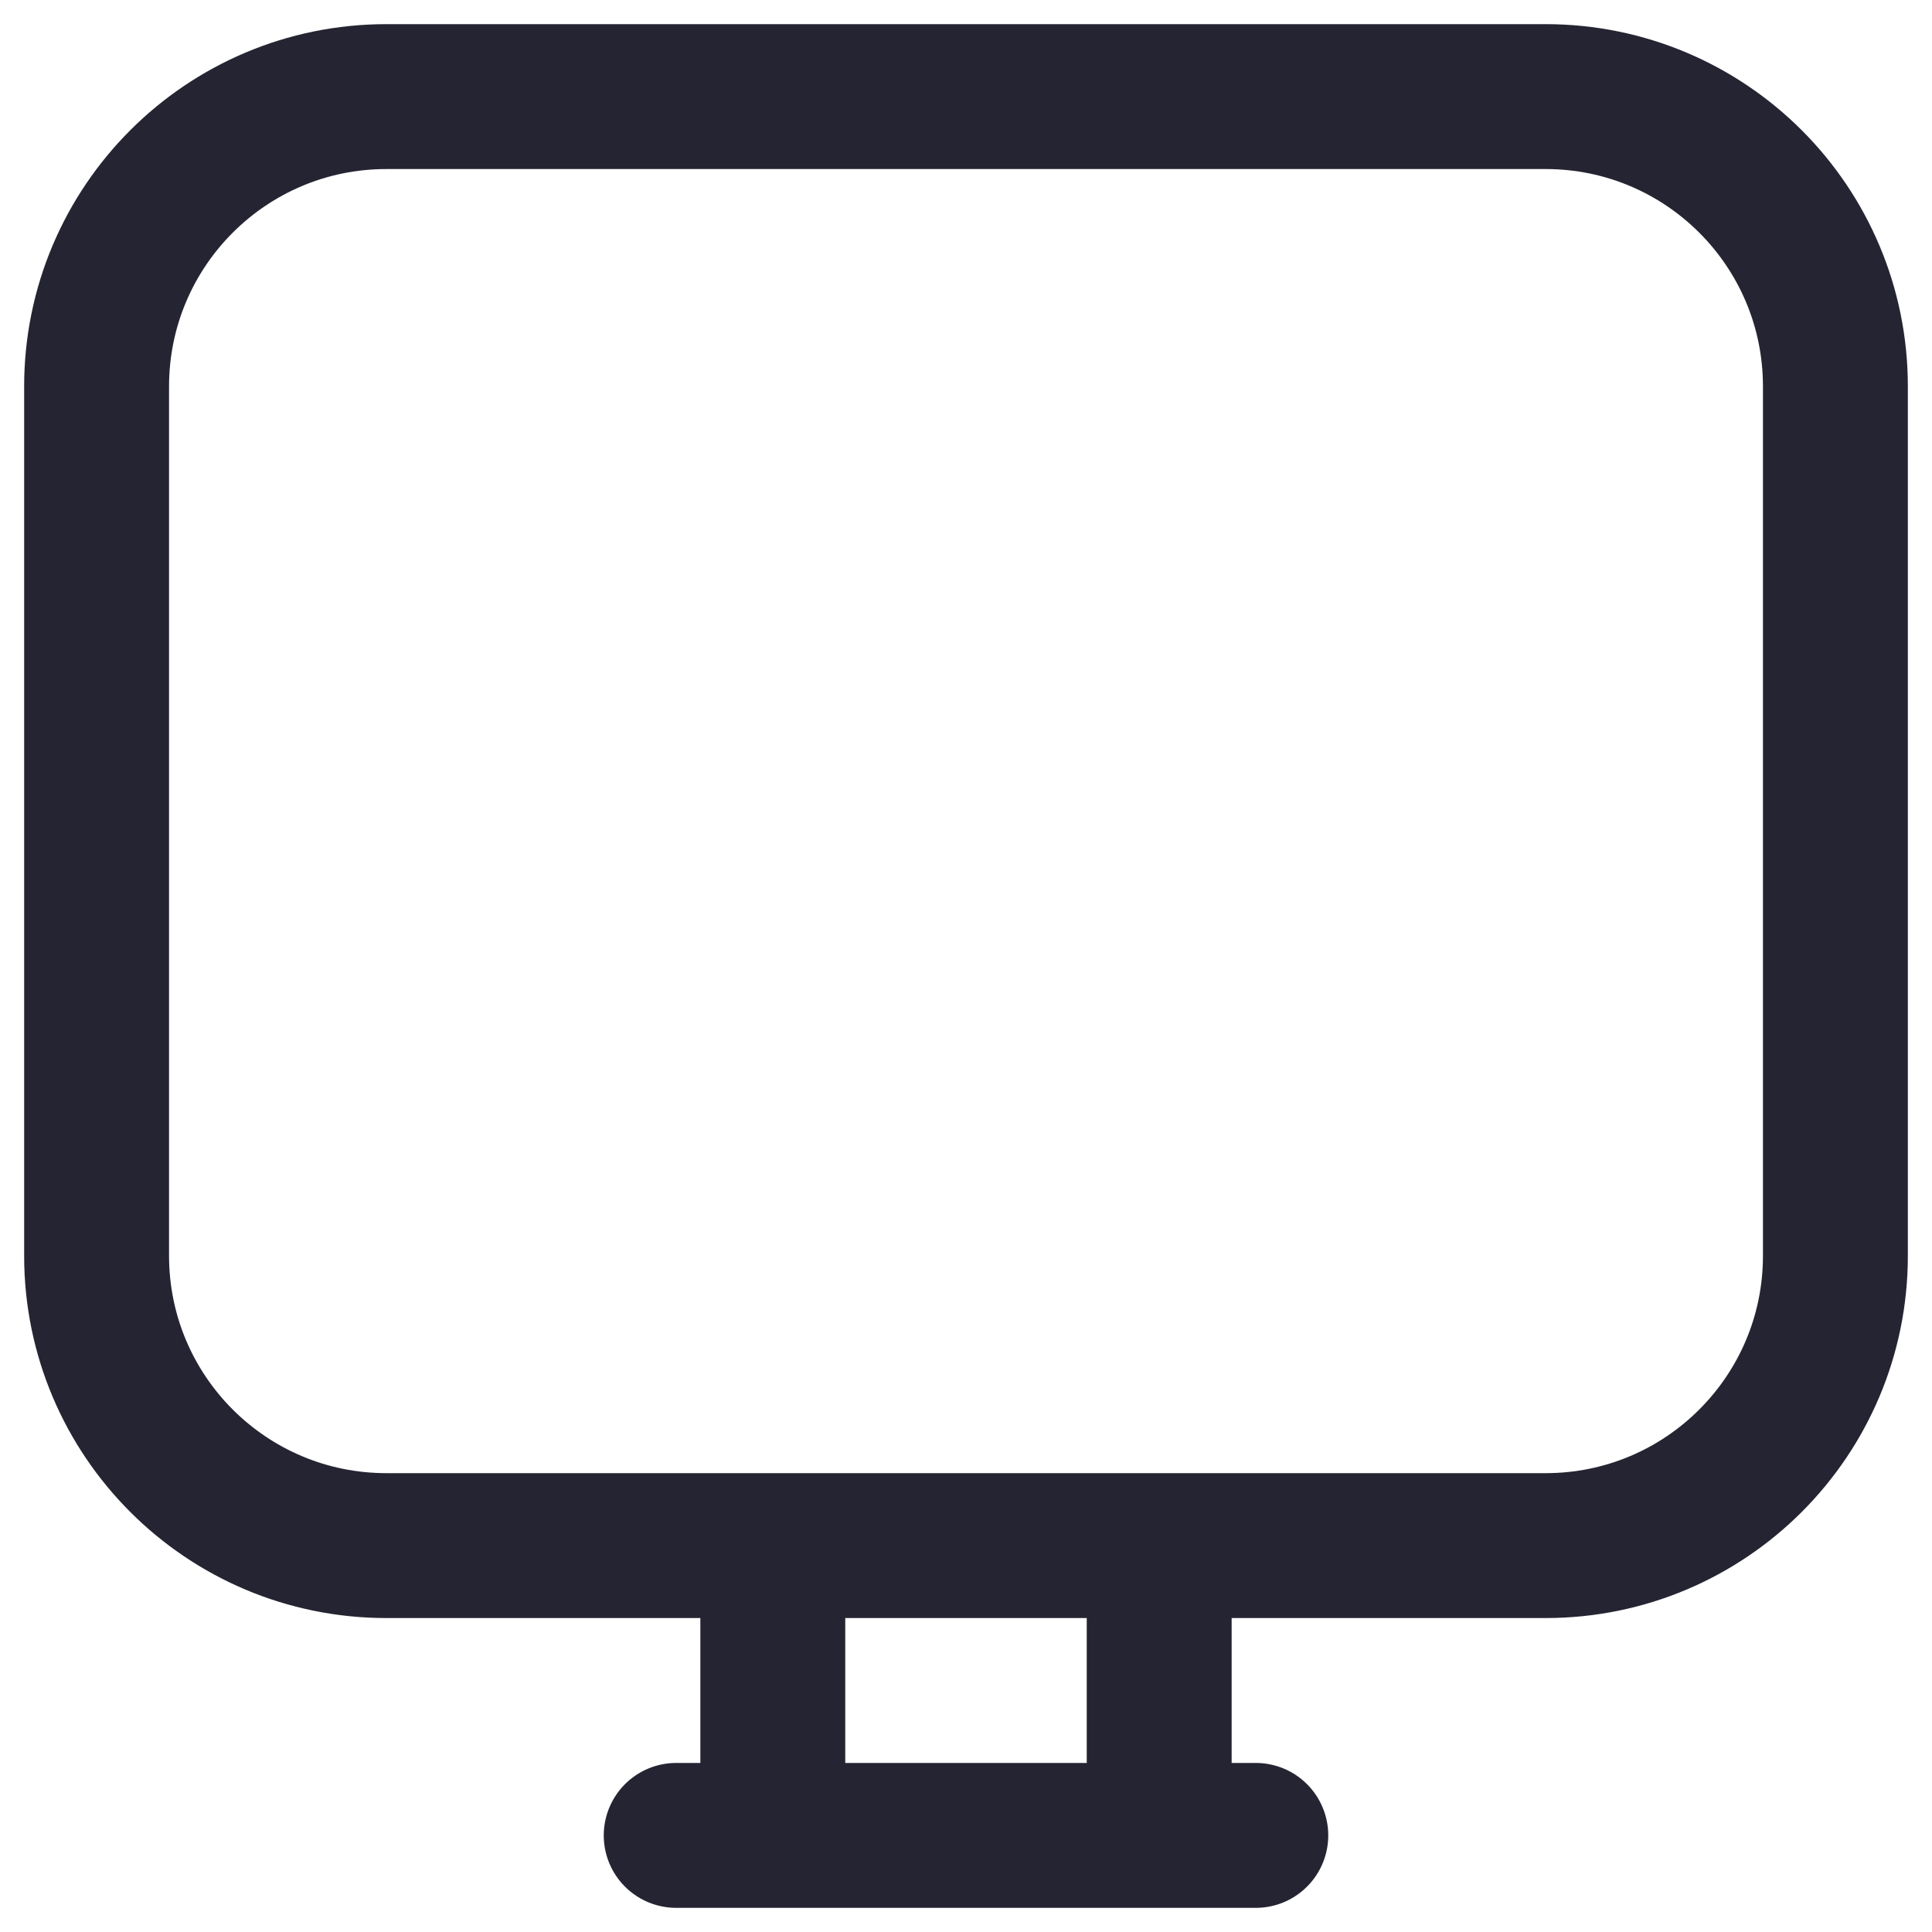 <svg width="20" height="20" viewBox="0 0 20 20" fill="none" xmlns="http://www.w3.org/2000/svg">
<path d="M8 16H4C2.343 16 1 14.657 1 13V4C1 2.343 2.343 1 4 1H16C17.657 1 19 2.343 19 4V13C19 14.657 17.657 16 16 16H12M8 16V19M8 16H12M12 16V19M8 19H12M8 19H7M12 19H13" stroke="#252432" stroke-width="1.5" stroke-linecap="round" stroke-linejoin="round"/>
</svg>
